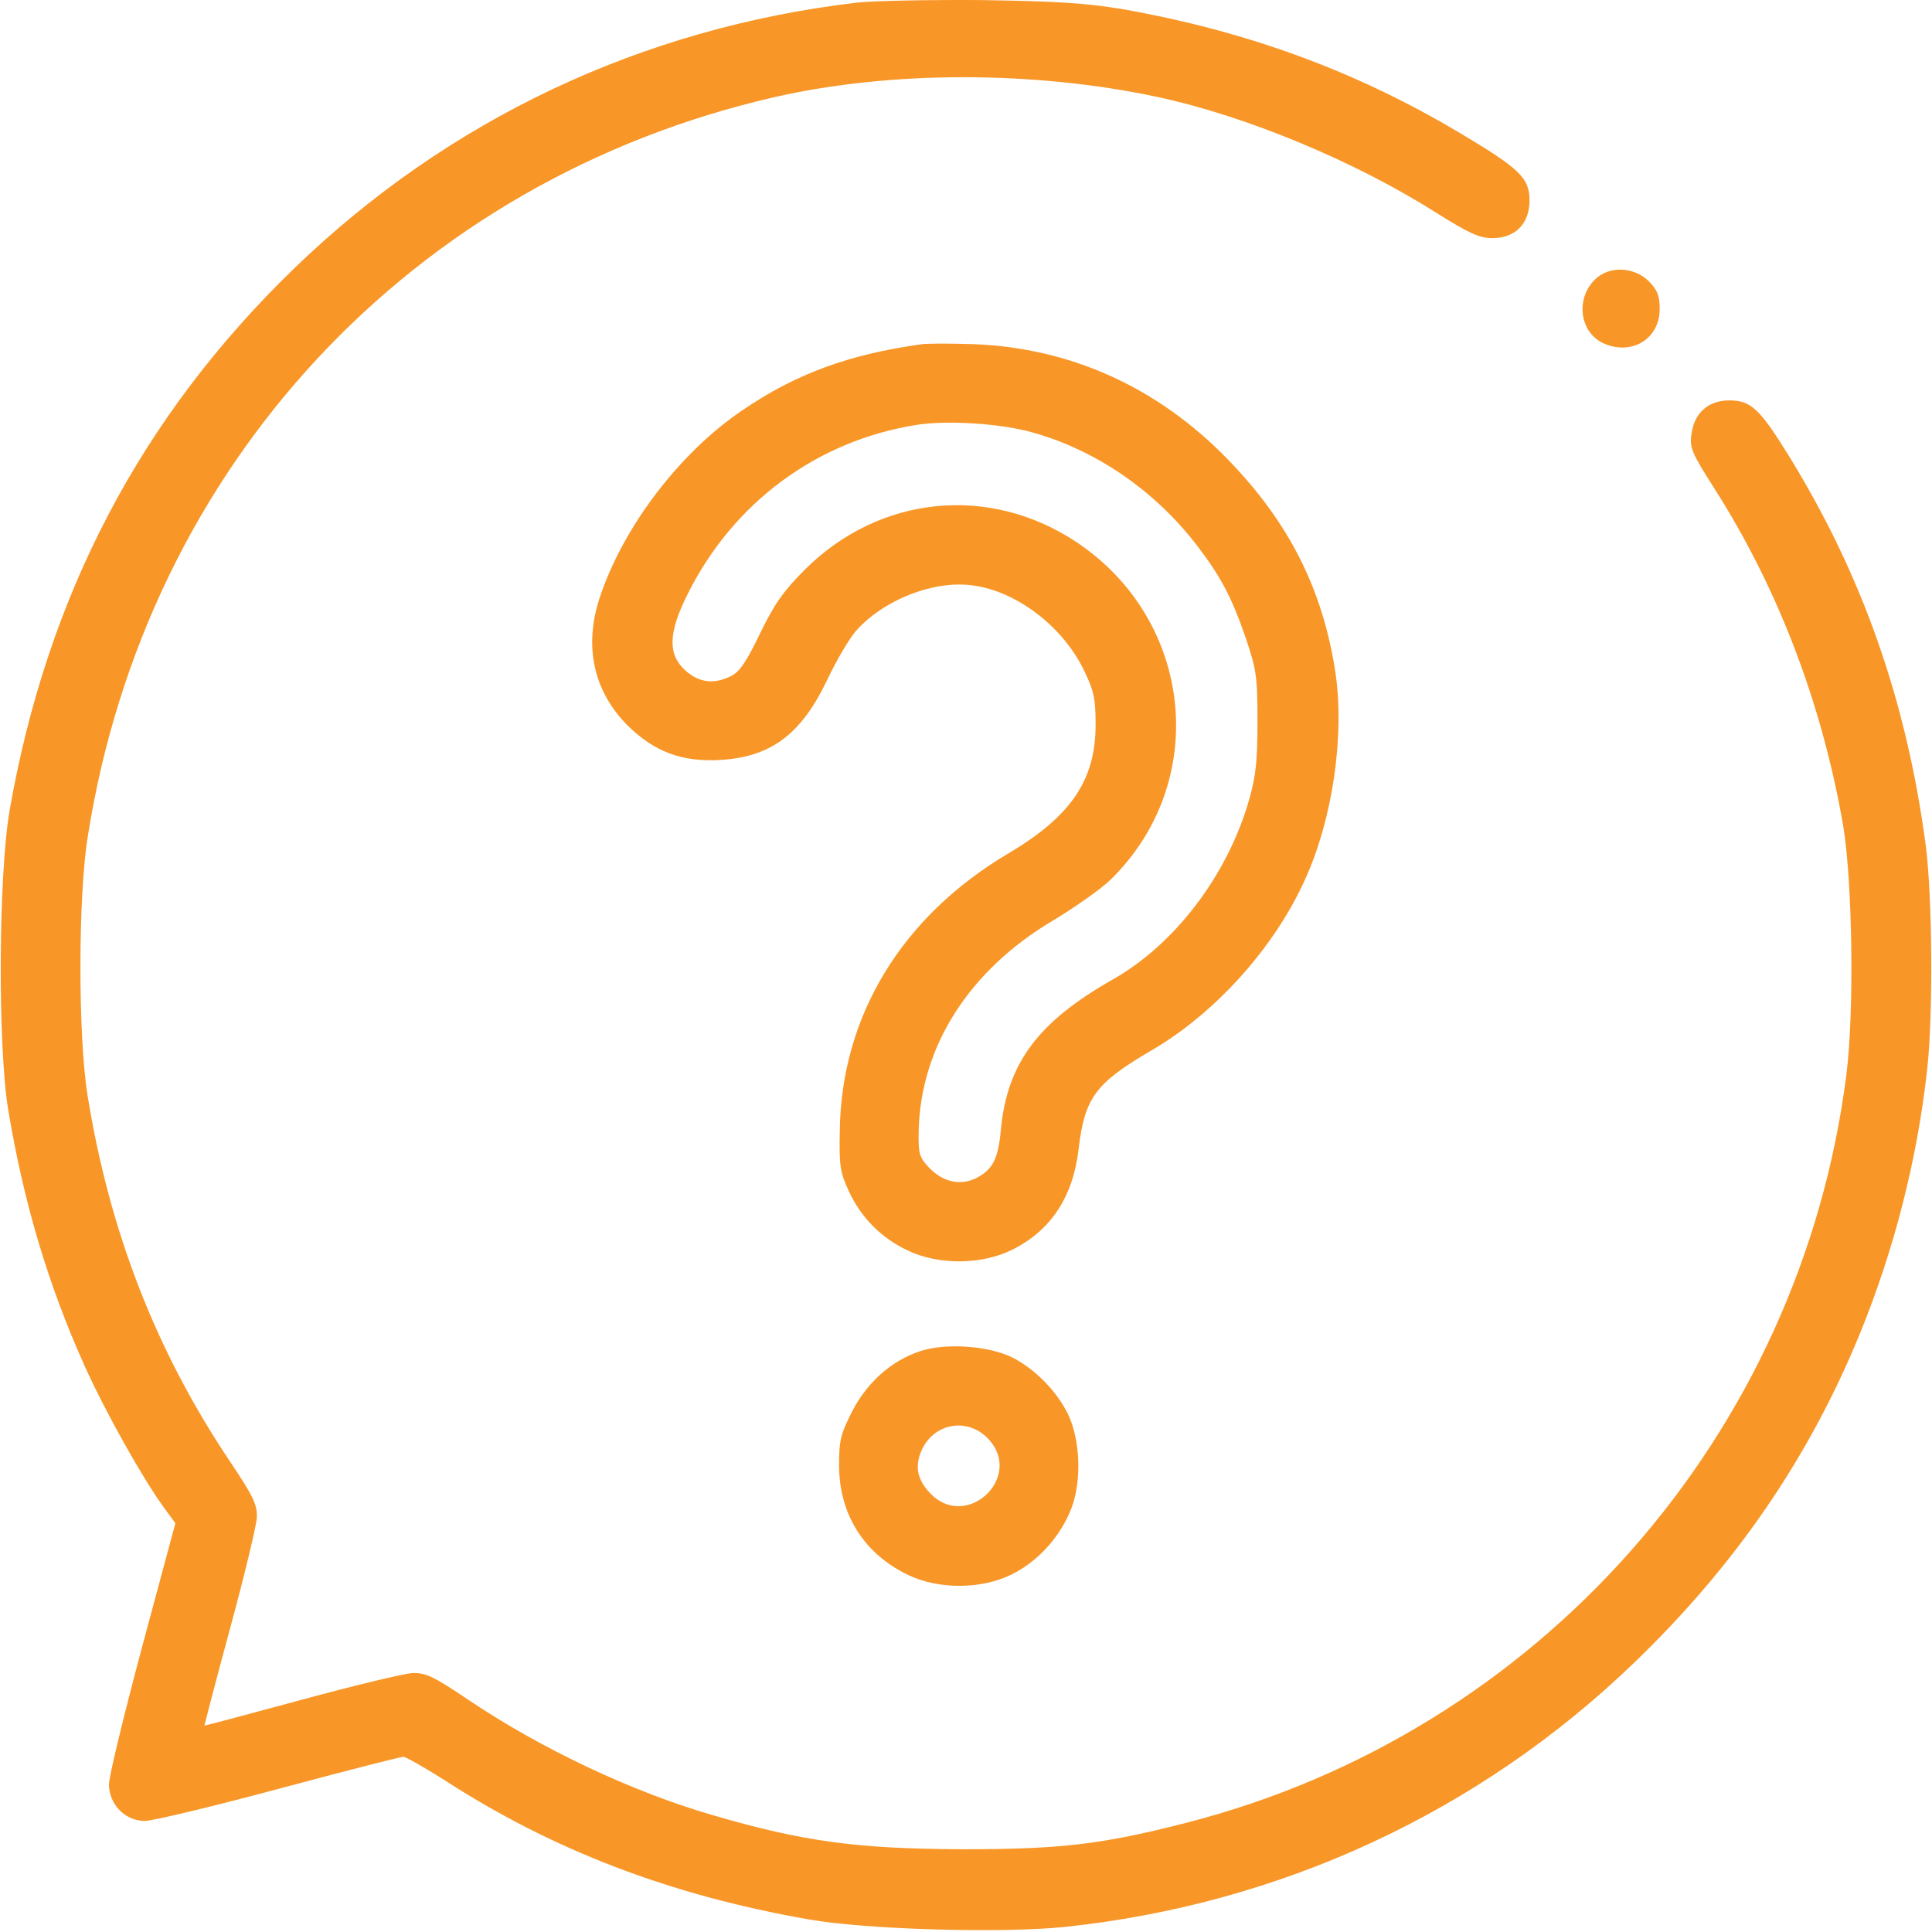 <svg xmlns="http://www.w3.org/2000/svg" width="65" height="65" viewBox="0 0 65 65" fill="none"><path d="M28.8 0.091C21.552 0.955 15.078 4.026 9.898 9.028C4.745 14.017 1.597 20.008 0.327 27.244C-0.054 29.427 -0.079 35.178 0.276 37.336C0.797 40.471 1.622 43.226 2.841 45.942C3.539 47.491 4.783 49.712 5.494 50.69L5.9 51.248L4.783 55.399C4.173 57.684 3.666 59.766 3.666 60.032C3.666 60.705 4.211 61.264 4.872 61.264C5.125 61.264 7.144 60.781 9.365 60.185C11.587 59.588 13.478 59.106 13.567 59.106C13.656 59.106 14.252 59.449 14.9 59.855C18.568 62.241 22.554 63.764 27.213 64.577C29.155 64.92 33.7 65.047 35.807 64.831C43.081 64.069 49.758 60.972 54.975 55.945C58.377 52.67 60.852 49.065 62.566 44.889C63.734 42.032 64.508 38.986 64.838 35.977C65.041 34.149 65.016 30.176 64.787 28.424C64.14 23.562 62.642 19.297 60.129 15.248C59.189 13.737 58.897 13.471 58.174 13.471C57.463 13.471 56.993 13.902 56.904 14.626C56.841 15.07 56.93 15.261 57.691 16.454C59.837 19.831 61.296 23.677 62.007 27.752C62.325 29.63 62.388 34.035 62.121 36.142C60.586 48.303 51.763 58.293 39.907 61.327C37.089 62.051 35.693 62.216 32.418 62.216C28.838 62.203 27.035 61.962 23.951 61.061C21.247 60.274 18.188 58.827 15.738 57.176C14.595 56.402 14.316 56.275 13.884 56.288C13.605 56.3 11.917 56.707 10.14 57.189C8.362 57.671 6.89 58.065 6.877 58.052C6.877 58.039 7.258 56.567 7.74 54.79C8.223 53.013 8.629 51.324 8.642 51.045C8.654 50.614 8.515 50.334 7.753 49.192C5.252 45.472 3.678 41.423 2.942 36.828C2.625 34.835 2.625 30.151 2.955 28.132C4.922 15.667 13.859 6.058 26.071 3.265C29.968 2.376 34.804 2.376 38.955 3.265C41.913 3.9 45.556 5.41 48.285 7.136C49.44 7.86 49.77 8.012 50.215 8.012C50.976 8.012 51.459 7.53 51.459 6.743C51.459 5.994 51.141 5.677 49.11 4.471C45.619 2.389 41.938 1.043 37.762 0.307C36.53 0.104 35.578 0.041 32.989 0.002C31.212 -0.01 29.32 0.028 28.8 0.091Z" fill="#F89728"></path><path d="M53.655 9.409C52.982 10.082 53.16 11.224 53.985 11.567C54.924 11.96 55.838 11.389 55.838 10.399C55.838 9.942 55.762 9.764 55.47 9.459C54.962 8.964 54.124 8.939 53.655 9.409Z" fill="#F89728"></path><path d="M31.021 11.579C28.546 11.922 26.769 12.582 24.979 13.801C22.872 15.223 20.967 17.723 20.18 20.097C19.635 21.735 19.965 23.245 21.107 24.4C22.008 25.289 22.935 25.644 24.23 25.568C25.944 25.467 26.959 24.705 27.835 22.864C28.14 22.217 28.571 21.493 28.787 21.239C29.714 20.186 31.389 19.526 32.684 19.691C34.182 19.869 35.743 21.062 36.467 22.547C36.81 23.258 36.86 23.512 36.86 24.388C36.86 26.241 36.035 27.459 33.941 28.703C30.348 30.823 28.305 34.175 28.254 38.034C28.228 39.227 28.267 39.443 28.558 40.077C28.977 40.979 29.663 41.664 30.564 42.083C31.592 42.565 33.014 42.553 34.03 42.058C35.35 41.41 36.099 40.281 36.289 38.656C36.492 36.942 36.848 36.447 38.714 35.355C40.884 34.099 42.877 31.877 43.906 29.592C44.832 27.561 45.238 24.781 44.934 22.661C44.515 19.856 43.385 17.596 41.316 15.464C38.968 13.039 36.035 11.706 32.76 11.579C32.011 11.554 31.237 11.554 31.021 11.579ZM34.74 14.55C36.886 15.146 38.879 16.53 40.275 18.358C41.075 19.399 41.443 20.11 41.9 21.43C42.268 22.522 42.306 22.737 42.306 24.261C42.306 25.593 42.255 26.101 42.027 26.901C41.303 29.44 39.526 31.776 37.432 32.956C34.931 34.378 33.89 35.761 33.674 37.996C33.585 38.986 33.408 39.341 32.849 39.633C32.316 39.9 31.732 39.773 31.262 39.29C30.932 38.935 30.894 38.833 30.907 38.059C30.97 35.203 32.608 32.639 35.439 30.963C36.175 30.519 37.038 29.91 37.355 29.605C40.719 26.33 40.173 20.884 36.226 18.244C33.293 16.289 29.587 16.657 27.073 19.17C26.35 19.894 26.058 20.313 25.575 21.303C25.131 22.23 24.89 22.598 24.611 22.737C24.039 23.029 23.532 22.979 23.062 22.56C22.465 22.026 22.478 21.303 23.125 20.008C24.661 16.911 27.48 14.829 30.831 14.296C31.846 14.131 33.674 14.245 34.74 14.55Z" fill="#F89728"></path><path d="M30.958 45.459C29.993 45.777 29.181 46.5 28.673 47.478C28.279 48.252 28.229 48.455 28.229 49.319C28.241 50.969 29.079 52.289 30.577 53C31.605 53.482 33.027 53.469 34.03 52.974C34.931 52.53 35.68 51.692 36.048 50.74C36.404 49.801 36.34 48.404 35.921 47.554C35.528 46.78 34.829 46.069 34.068 45.675C33.281 45.282 31.834 45.168 30.958 45.459ZM33.281 48.443C34.423 49.725 32.506 51.502 31.3 50.245C30.843 49.763 30.767 49.319 31.021 48.76C31.465 47.846 32.595 47.681 33.281 48.443Z" fill="#F89728"></path></svg>